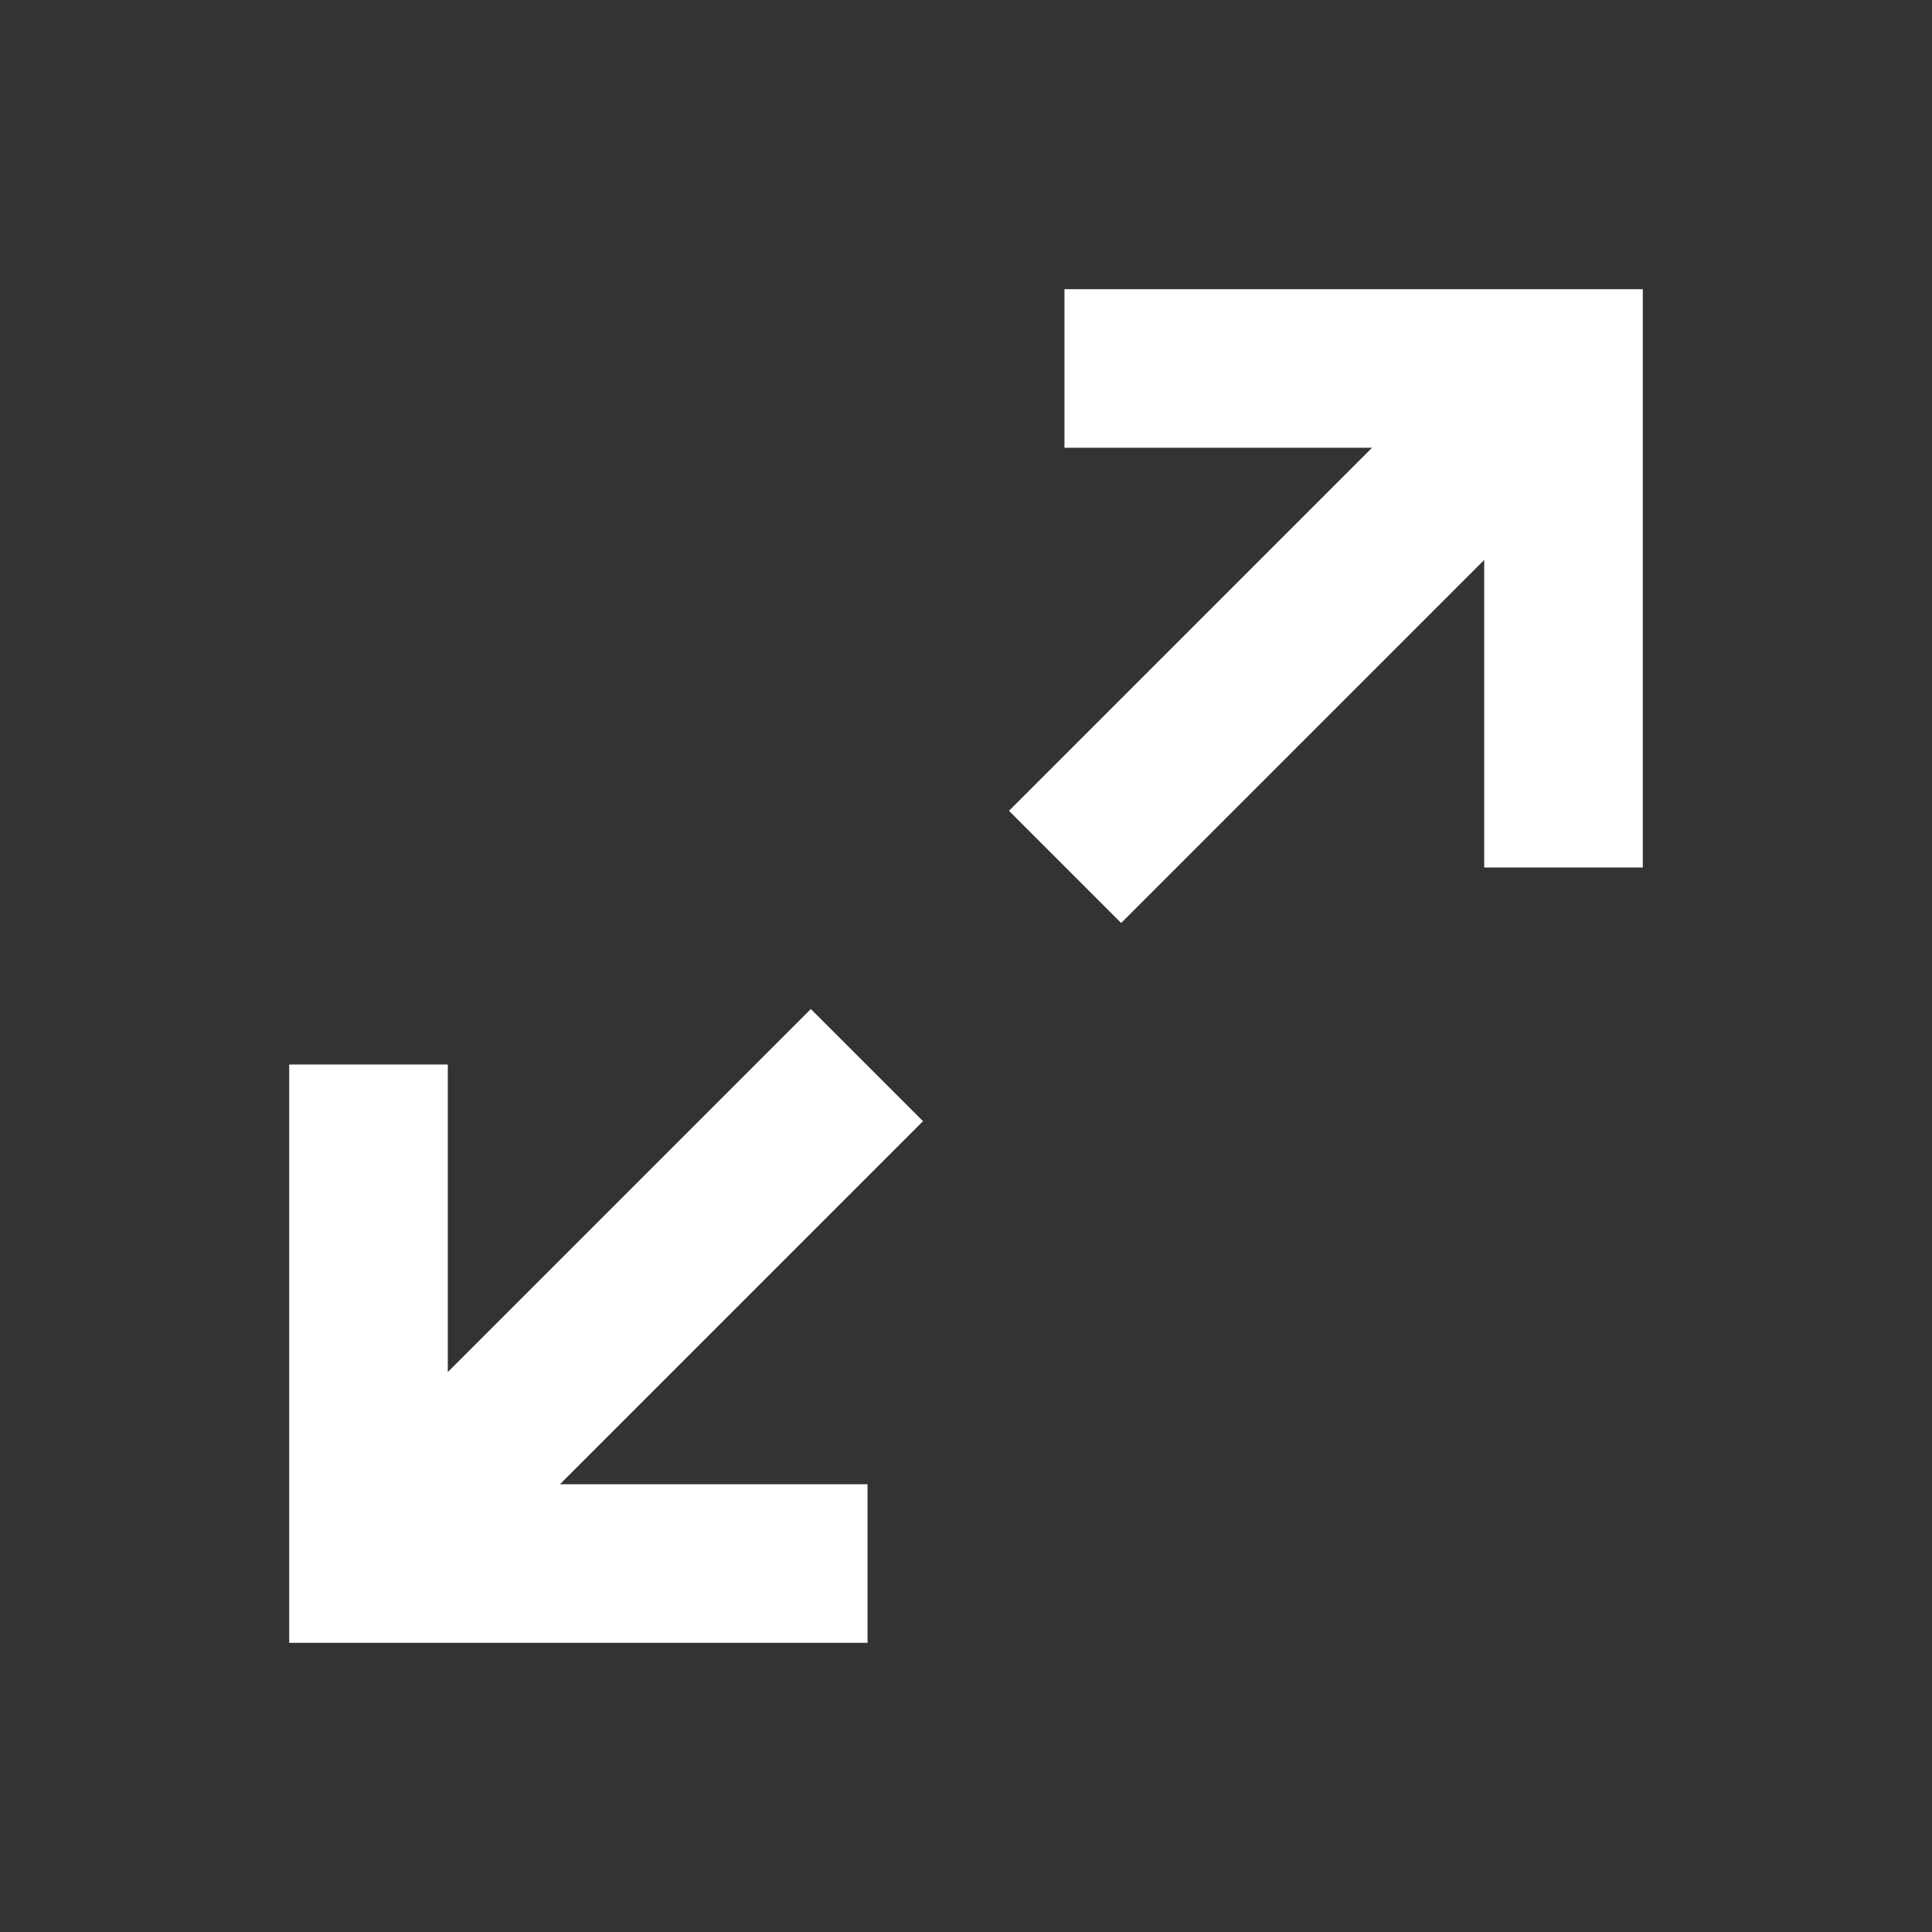 <svg xmlns="http://www.w3.org/2000/svg" width="36.541" height="36.541" viewBox="0 0 36.541 36.541">
  <rect x="0" y="0" width="36.541" height="36.541" fill="#333333" stroke="none"/>
  <g id="그룹_19504" data-name="그룹 19504" transform="translate(2.25 2.25)">
    <g id="그룹_19501" data-name="그룹 19501" transform="translate(13.175 9.427) rotate(-45)">
      <path id="패스_11" data-name="패스 11" d="M0,0,6.674,6.674,0,13.348" transform="translate(6.658 0)" fill="none" stroke="#fff" stroke-miterlimit="10" stroke-width="3"/>
      <line id="선_7" data-name="선 7" x1="13.332" transform="translate(0 6.674)" fill="none" stroke="#fff" stroke-miterlimit="10" stroke-width="3"/>
    </g>
    <g id="그룹_19503" data-name="그룹 19503" transform="translate(18.866 22.614) rotate(135)">
      <path id="패스_11-2" data-name="패스 11" d="M0,0,6.674,6.674,0,13.348" transform="translate(6.658 0)" fill="none" stroke="#fff" stroke-miterlimit="10" stroke-width="3"/>
      <line id="선_7-2" data-name="선 7" x1="13.332" transform="translate(0 6.674)" fill="none" stroke="#fff" stroke-miterlimit="10" stroke-width="3"/>
    </g>
  </g>
</svg>
